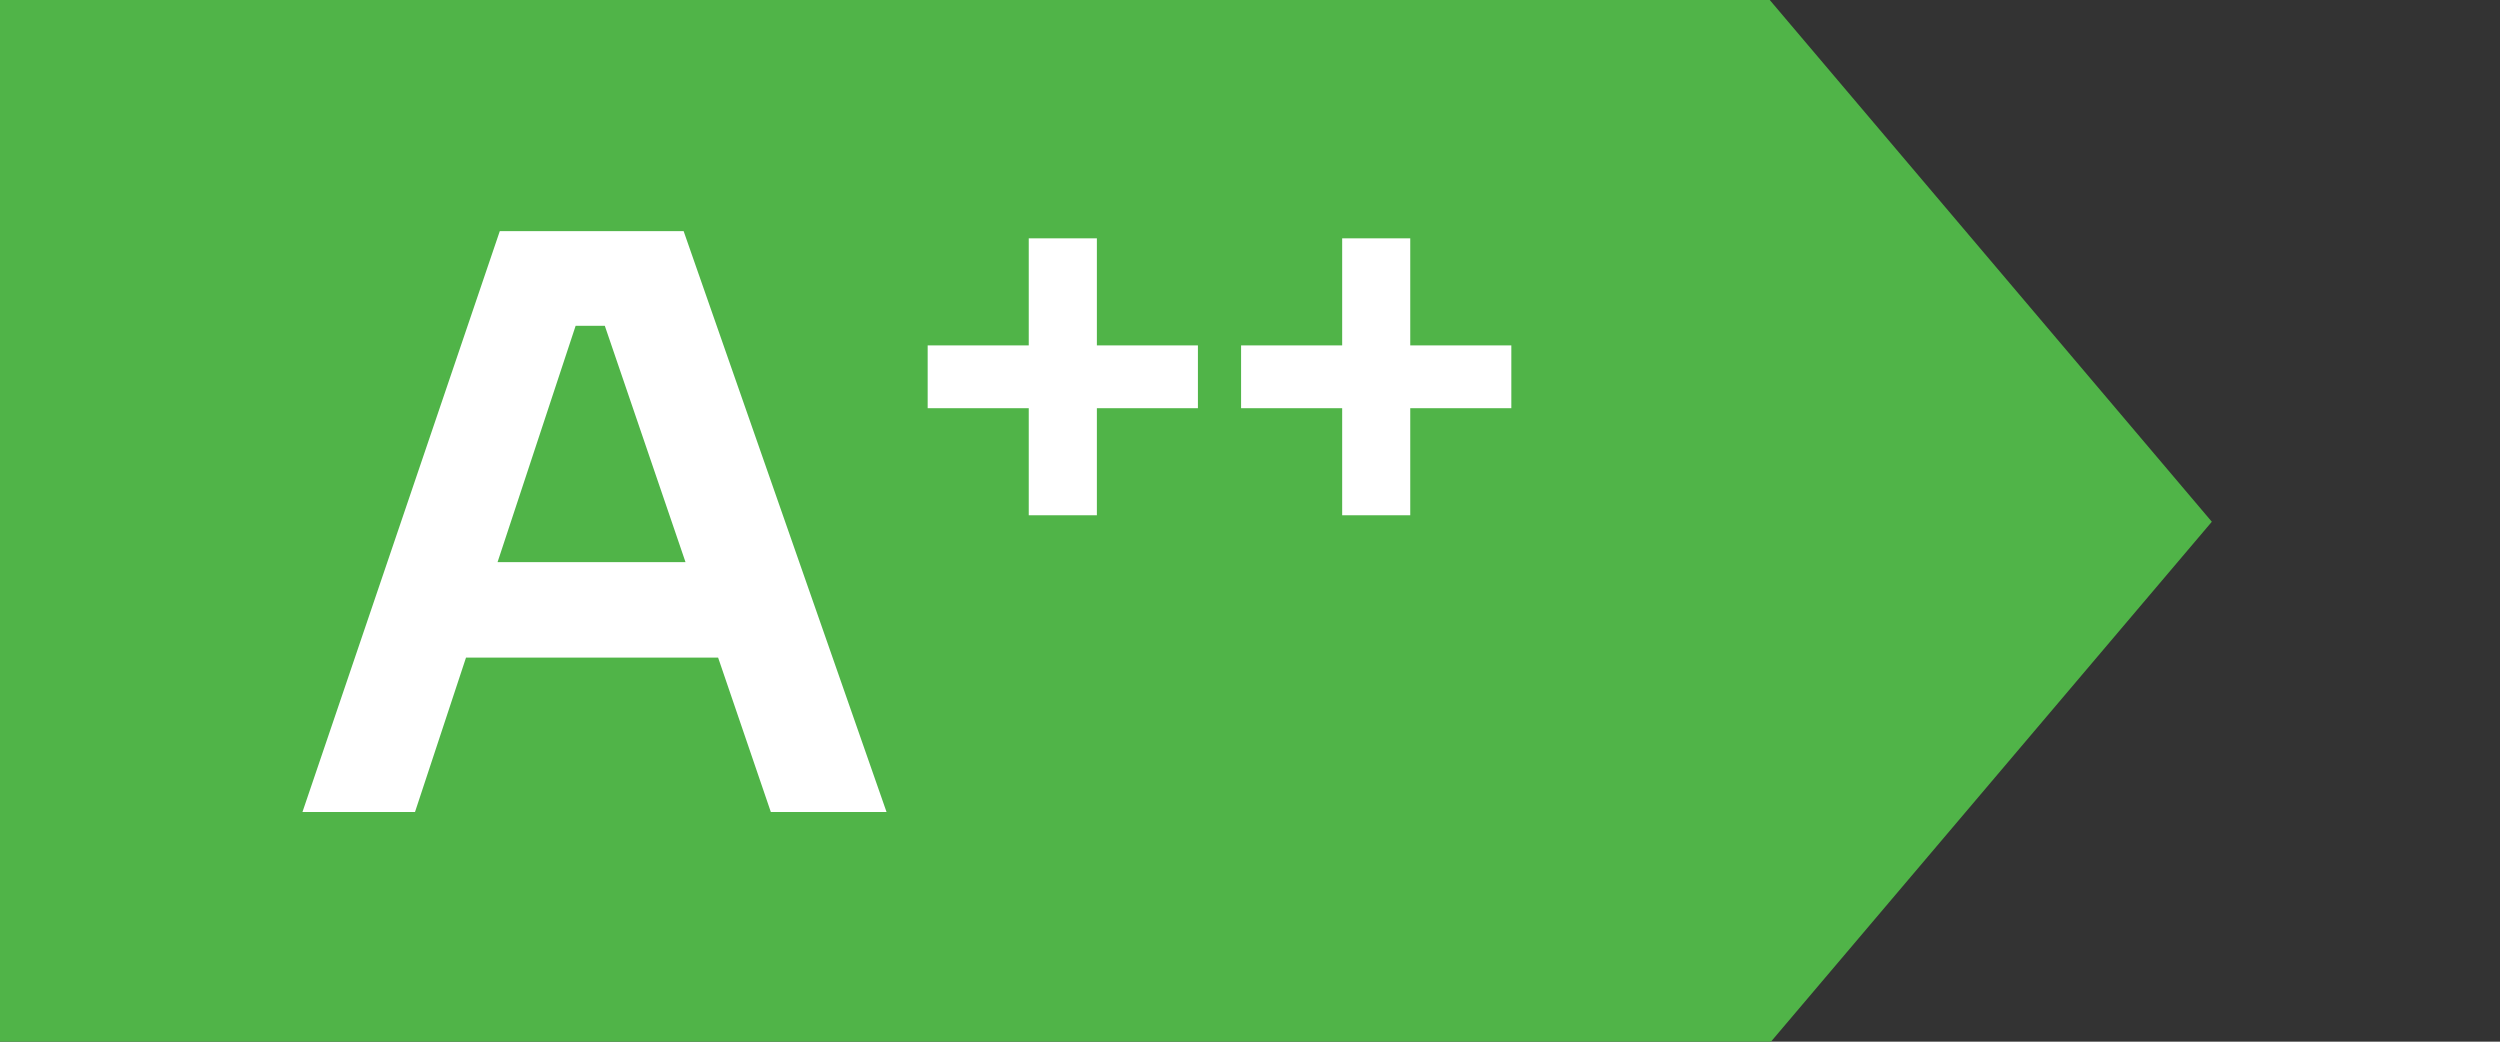 <?xml version="1.0" encoding="UTF-8"?>
<svg width="60px" height="25px" viewBox="0 0 60 25" version="1.1" xmlns="http://www.w3.org/2000/svg" xmlns:xlink="http://www.w3.org/1999/xlink">
    <rect x="0" y="0" width="60" height="25" fill="#333333" stroke="none"/>
    <title>label/A2</title>
    <g id="label/A2" stroke="none" stroke-width="1" fill="none" fill-rule="evenodd">
        <g id="Group">
            <polygon id="Polygon" fill="#50B448" points="0 0 42.474 0 53.084 12.522 42.474 25.034 0 25.034"></polygon>
            <path d="M7.259,19.488 L11.995,5.547 L16.407,5.547 L21.277,19.488 L18.5,19.488 L14.372,7.399 L15.342,7.819 L12.965,7.819 L13.954,7.399 L9.96,19.488 L7.259,19.488 Z M10.568,15.783 L11.424,13.491 L17.054,13.491 L17.891,15.783 L10.568,15.783 Z M24.69,12.367 L24.69,5.72 L26.325,5.72 L26.325,12.367 L24.69,12.367 Z M22.264,9.797 L22.264,8.29 L28.75,8.29 L28.75,9.797 L22.264,9.797 Z M32.212,12.367 L32.212,5.72 L33.846,5.72 L33.846,12.367 L32.212,12.367 Z M29.786,9.797 L29.786,8.29 L36.272,8.29 L36.272,9.797 L29.786,9.797 Z" id="Combined-Shape" fill="#FFFFFF" fill-rule="nonzero"></path>
        </g>
    </g>
</svg>